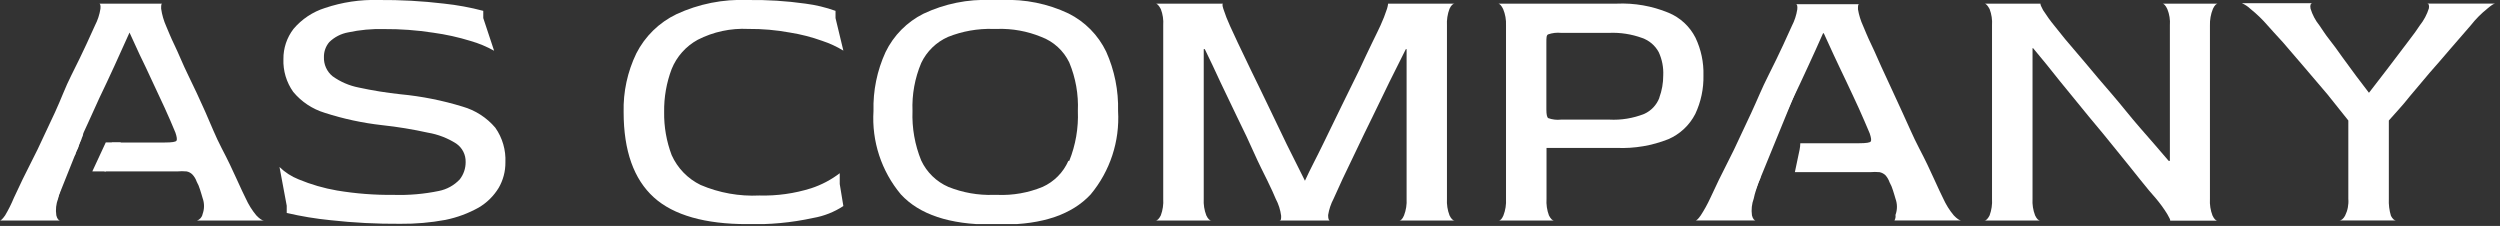 <svg width="166" height="15" viewBox="0 0 166 15" fill="none" xmlns="http://www.w3.org/2000/svg">
<rect x="0" y="0" width="166" height="15" fill="#333333" stroke="none"/>
<g clip-path="url(#clip0_1298_11)">
<path d="M30.719 7.08C29.377 6.667 27.996 6.392 26.599 6.26C25.661 6.16 24.73 6.01 23.809 5.81C23.185 5.687 22.595 5.432 22.079 5.06C21.892 4.907 21.744 4.712 21.645 4.492C21.546 4.272 21.5 4.032 21.509 3.79C21.502 3.424 21.63 3.068 21.869 2.79C22.212 2.458 22.648 2.235 23.119 2.15C23.897 1.983 24.693 1.909 25.489 1.93C26.583 1.922 27.677 2.003 28.759 2.17C29.602 2.285 30.435 2.469 31.249 2.72C31.792 2.876 32.316 3.094 32.809 3.37L32.089 1.2V0.72C31.232 0.494 30.36 0.333 29.479 0.24C28.035 0.068 26.582 -0.012 25.129 0C23.923 -0.035 22.721 0.145 21.579 0.53C20.765 0.787 20.04 1.269 19.489 1.92C19.048 2.493 18.812 3.198 18.819 3.92C18.79 4.699 19.019 5.465 19.469 6.1C20.015 6.758 20.741 7.241 21.559 7.49C22.798 7.891 24.074 8.165 25.369 8.31C26.394 8.42 27.412 8.587 28.419 8.81C29.084 8.923 29.72 9.168 30.289 9.53C30.488 9.666 30.651 9.85 30.761 10.065C30.871 10.28 30.925 10.519 30.919 10.76C30.922 11.177 30.785 11.582 30.529 11.91C30.157 12.306 29.671 12.575 29.139 12.68C28.152 12.884 27.145 12.971 26.139 12.94C24.879 12.954 23.621 12.857 22.379 12.65C21.504 12.499 20.649 12.251 19.829 11.91C19.356 11.723 18.924 11.444 18.559 11.09L19.039 13.66V14.14C19.994 14.363 20.963 14.523 21.939 14.62C23.479 14.791 25.029 14.871 26.579 14.86C27.585 14.87 28.589 14.783 29.579 14.6C30.353 14.442 31.099 14.166 31.789 13.78C32.329 13.462 32.782 13.015 33.109 12.48C33.41 11.965 33.565 11.377 33.559 10.78C33.597 9.961 33.361 9.151 32.889 8.48C32.319 7.809 31.564 7.322 30.719 7.08Z" fill="white"/>
<path d="M46.329 2.641C47.366 2.11 48.525 1.862 49.689 1.921C50.614 1.913 51.538 1.993 52.449 2.161C53.178 2.277 53.894 2.461 54.589 2.711C55.082 2.873 55.555 3.091 55.999 3.361L55.479 1.201V0.721C54.831 0.489 54.161 0.328 53.479 0.241C52.207 0.062 50.923 -0.018 49.639 0.001C48.013 -0.065 46.395 0.257 44.919 0.941C43.766 1.494 42.828 2.411 42.249 3.551C41.665 4.763 41.377 6.096 41.409 7.441C41.409 10.021 42.089 11.901 43.409 13.101C44.729 14.301 46.849 14.881 49.599 14.881C51.077 14.925 52.554 14.787 53.999 14.471C54.712 14.348 55.393 14.079 55.999 13.681L55.759 12.221V11.501C55.187 11.939 54.544 12.277 53.859 12.501C52.75 12.85 51.591 13.012 50.429 12.981C49.089 13.047 47.752 12.808 46.519 12.281C45.667 11.866 44.987 11.165 44.599 10.301C44.254 9.387 44.084 8.417 44.099 7.441C44.084 6.464 44.254 5.494 44.599 4.581C44.935 3.754 45.546 3.069 46.329 2.641Z" fill="white"/>
<path d="M13.08 14.642H17.52C17.41 14.642 17.24 14.532 17.02 14.302C16.737 13.962 16.502 13.585 16.32 13.182C16.19 12.922 15.99 12.502 15.72 11.902C15.45 11.302 15.13 10.622 14.72 9.842C14.31 9.062 14 8.252 13.63 7.422C13.26 6.592 12.87 5.752 12.5 5.002C12.13 4.252 11.85 3.532 11.59 3.002C11.33 2.472 11.15 2.002 11.04 1.752C10.873 1.38 10.759 0.986 10.7 0.582C10.7 0.352 10.7 0.242 10.78 0.242H6.58C6.66 0.242 6.69 0.352 6.67 0.582C6.61 0.966 6.489 1.337 6.31 1.682L5.74 2.932C5.46 3.522 5.14 4.212 4.74 4.992C4.34 5.772 4.05 6.602 3.65 7.462C3.25 8.322 2.86 9.132 2.5 9.912L1.5 11.912C1.22 12.492 1.03 12.912 0.92 13.142C0.754 13.542 0.561 13.93 0.34 14.302C0.18 14.532 0.06 14.642 0 14.642H4C3.89 14.642 3.8 14.532 3.74 14.302C3.682 13.925 3.723 13.539 3.86 13.182C3.896 13.003 3.943 12.826 4 12.652L4.19 12.072C4.216 12.004 4.246 11.937 4.28 11.872C4.284 11.852 4.284 11.832 4.28 11.812C4.3 11.741 4.33 11.674 4.37 11.612C4.383 11.583 4.4 11.556 4.42 11.532V11.472V11.412L4.48 11.252C4.502 11.184 4.529 11.117 4.56 11.052C4.56 10.962 4.62 10.872 4.66 10.782C4.672 10.717 4.692 10.653 4.72 10.592L5 10.262C5 10.122 5.11 9.982 5.17 9.842L5.12 10.002C5.177 9.859 5.224 9.712 5.26 9.562C5.291 9.464 5.334 9.369 5.39 9.282V9.232C5.384 9.199 5.384 9.165 5.39 9.132C5.419 9.083 5.456 9.039 5.5 9.002C5.509 8.919 5.532 8.837 5.57 8.762L5.86 8.132L6.6 6.502C6.92 5.832 7.26 5.122 7.6 4.372C7.94 3.622 8.29 2.862 8.6 2.162L9.27 3.622C9.54 4.172 9.81 4.742 10.09 5.352C10.37 5.962 10.65 6.542 10.93 7.152C11.21 7.762 11.44 8.302 11.65 8.812C11.74 9.082 11.77 9.262 11.72 9.342C11.67 9.422 11.41 9.462 10.95 9.462H7.43C7.43 9.622 7.33 9.782 7.29 9.942C7.25 10.102 7.2 10.322 7.15 10.502L7 11.052C7 11.162 7 11.272 6.93 11.382H11.77C11.976 11.363 12.184 11.363 12.39 11.382C12.534 11.409 12.666 11.479 12.77 11.582C12.901 11.719 13 11.883 13.06 12.062C13.153 12.227 13.226 12.401 13.28 12.582C13.36 12.822 13.41 13.012 13.45 13.142C13.579 13.491 13.579 13.874 13.45 14.222C13.432 14.319 13.387 14.409 13.322 14.483C13.257 14.557 13.174 14.612 13.08 14.642Z" fill="white"/>
<path d="M161.159 0.241C161.269 0.241 161.309 0.341 161.279 0.551C161.15 0.961 160.947 1.344 160.679 1.681C160.489 1.971 160.249 2.311 159.959 2.681C159.669 3.051 159.369 3.471 159.049 3.881C158.729 4.291 158.429 4.711 158.109 5.111L157.299 6.161L156.439 5.031L155.529 3.791C155.219 3.351 154.939 2.961 154.659 2.611C154.379 2.261 154.189 1.941 154.019 1.701C153.748 1.367 153.544 0.983 153.419 0.571C153.379 0.351 153.419 0.231 153.539 0.211H148.859C149.07 0.304 149.263 0.432 149.429 0.591C149.846 0.924 150.231 1.296 150.579 1.701C150.809 1.951 151.129 2.321 151.579 2.801L152.979 4.431L154.539 6.261L155.929 8.001V13.201C155.961 13.591 155.885 13.981 155.709 14.331C155.589 14.541 155.459 14.641 155.329 14.641H159.099C158.989 14.641 158.869 14.541 158.759 14.331C158.648 13.965 158.601 13.583 158.619 13.201V8.001C159.079 7.471 159.539 7.001 159.989 6.421L161.329 4.831C161.789 4.311 162.249 3.781 162.699 3.251L164.069 1.671C164.386 1.267 164.749 0.902 165.149 0.581C165.419 0.351 165.589 0.241 165.669 0.241H161.159Z" fill="white"/>
<path d="M125.79 14.641H130.23C130.12 14.641 129.95 14.531 129.73 14.301C129.447 13.961 129.211 13.585 129.03 13.181C128.9 12.921 128.7 12.501 128.43 11.901C128.16 11.301 127.84 10.621 127.43 9.841C127.02 9.061 126.69 8.251 126.3 7.421C125.91 6.591 125.54 5.751 125.17 4.971C124.8 4.191 124.52 3.501 124.26 2.971C124 2.441 123.82 1.971 123.71 1.721C123.549 1.371 123.435 1.001 123.37 0.621C123.37 0.391 123.37 0.281 123.45 0.281H119.25C119.33 0.281 119.36 0.391 119.34 0.621C119.28 1.005 119.159 1.376 118.98 1.721L118.41 2.971C118.13 3.561 117.81 4.251 117.41 5.031C117.01 5.811 116.68 6.641 116.28 7.501L115.13 9.951L114.13 11.951C113.85 12.531 113.66 12.951 113.55 13.181C113.37 13.569 113.162 13.943 112.93 14.301C112.77 14.531 112.65 14.641 112.59 14.641H116.59C116.48 14.641 116.39 14.531 116.33 14.301C116.277 13.924 116.318 13.539 116.45 13.181C116.486 13.002 116.533 12.825 116.59 12.651L116.78 12.071L116.89 11.821C116.884 11.768 116.884 11.714 116.89 11.661C116.928 11.466 116.985 11.275 117.06 11.091C117.06 10.991 117.15 10.901 117.19 10.801L117.26 10.641C117.274 10.604 117.291 10.567 117.31 10.531C117.52 10.011 117.72 9.531 117.95 8.971C117.965 8.924 117.989 8.88 118.02 8.841V8.791L118.31 8.161L119.05 6.551C119.37 5.881 119.71 5.171 120.05 4.421C120.39 3.671 120.75 2.911 121.05 2.211H121.1C121.29 2.631 121.52 3.111 121.77 3.671C122.02 4.231 122.31 4.791 122.59 5.401C122.87 6.011 123.16 6.591 123.43 7.201C123.7 7.811 123.94 8.351 124.15 8.861C124.24 9.131 124.27 9.311 124.22 9.391C124.17 9.471 123.91 9.511 123.45 9.511H119.54C119.54 9.801 119.46 10.091 119.4 10.381C119.34 10.671 119.25 11.081 119.18 11.431H124.18C124.386 11.412 124.594 11.412 124.8 11.431C124.946 11.461 125.081 11.53 125.19 11.631C125.314 11.771 125.409 11.934 125.47 12.111C125.563 12.276 125.636 12.45 125.69 12.631C125.77 12.871 125.82 13.061 125.86 13.191C125.989 13.54 125.989 13.923 125.86 14.271C125.881 14.399 125.856 14.53 125.79 14.641Z" fill="white"/>
<path d="M146.94 0.582C147.05 0.352 147.16 0.242 147.27 0.242H143.58C143.686 0.242 143.796 0.362 143.91 0.602C144.05 0.944 144.108 1.314 144.08 1.682V10.682H144C143.41 9.992 142.79 9.272 142.13 8.522C141.47 7.772 140.88 7.002 140.24 6.262C139.6 5.522 139 4.822 138.49 4.202L137.12 2.592L136.43 1.732C136.152 1.395 135.895 1.041 135.66 0.672C135.53 0.432 135.47 0.292 135.49 0.242H131.77C131.88 0.242 131.99 0.382 132.11 0.602C132.241 0.946 132.295 1.315 132.27 1.682V13.202C132.294 13.576 132.239 13.951 132.11 14.302C131.99 14.532 131.88 14.642 131.77 14.642H135.47C135.35 14.642 135.24 14.532 135.13 14.302C134.995 13.952 134.937 13.577 134.96 13.202V3.202H135C135.56 3.872 136.16 4.602 136.78 5.392L138.7 7.742C139.36 8.522 139.97 9.272 140.55 9.992C141.13 10.712 141.64 11.332 142.08 11.892C142.52 12.452 142.9 12.892 143.14 13.162C143.423 13.495 143.681 13.849 143.91 14.222C144.05 14.462 144.12 14.602 144.1 14.652H147.24C147.13 14.652 147.02 14.542 146.91 14.312C146.775 13.962 146.717 13.587 146.74 13.212V1.702C146.727 1.319 146.795 0.937 146.94 0.582Z" fill="white"/>
<path d="M112.579 2.502C112.198 1.75 111.559 1.161 110.779 0.842C109.693 0.395 108.522 0.19 107.349 0.242H99.469C99.589 0.242 99.699 0.382 99.809 0.602C99.951 0.944 100.016 1.313 99.999 1.682V13.202C100.021 13.577 99.963 13.952 99.829 14.302C99.729 14.532 99.629 14.642 99.519 14.642H103.189C103.079 14.642 102.969 14.532 102.849 14.302C102.719 13.951 102.664 13.576 102.689 13.202V9.822H107.369C108.533 9.869 109.695 9.671 110.779 9.242C111.552 8.907 112.185 8.313 112.569 7.562C112.944 6.762 113.129 5.886 113.109 5.002C113.133 4.139 112.951 3.282 112.579 2.502ZM110.179 6.502C109.997 6.973 109.638 7.353 109.179 7.562C108.438 7.855 107.644 7.985 106.849 7.942H103.659C103.368 7.976 103.074 7.942 102.799 7.842C102.719 7.782 102.679 7.592 102.679 7.272V2.832C102.679 2.512 102.679 2.332 102.799 2.282C103.075 2.187 103.368 2.153 103.659 2.182H106.849C107.594 2.151 108.338 2.267 109.039 2.522C109.51 2.687 109.902 3.023 110.139 3.462C110.361 3.944 110.464 4.472 110.439 5.002C110.441 5.507 110.353 6.009 110.179 6.482V6.502Z" fill="white"/>
<path d="M96.248 0.582C96.358 0.352 96.478 0.242 96.588 0.242H92.168C92.168 0.242 92.168 0.352 92.098 0.582C91.976 0.957 91.833 1.324 91.668 1.682C91.568 1.892 91.398 2.262 91.138 2.782C90.878 3.302 90.598 3.922 90.248 4.662L89.098 7.002C88.678 7.852 88.268 8.702 87.848 9.572C87.428 10.442 86.998 11.232 86.648 12.002L85.448 9.602L84.228 7.062C83.828 6.222 83.448 5.452 83.098 4.732L82.188 2.832C81.948 2.302 81.778 1.942 81.678 1.732C81.505 1.358 81.355 0.974 81.228 0.582C81.158 0.352 81.148 0.242 81.228 0.242H76.738C76.848 0.242 76.958 0.382 77.078 0.602C77.21 0.946 77.264 1.315 77.238 1.682V13.202C77.263 13.576 77.208 13.951 77.078 14.302C76.958 14.532 76.848 14.642 76.738 14.642H80.438C80.318 14.642 80.208 14.532 80.098 14.302C79.964 13.952 79.906 13.577 79.928 13.202V3.262H79.998C80.338 3.952 80.688 4.702 81.058 5.502L82.208 7.902C82.598 8.682 82.948 9.432 83.268 10.152C83.588 10.872 83.898 11.472 84.158 12.002C84.418 12.532 84.598 12.932 84.708 13.202C84.896 13.554 85.018 13.937 85.068 14.332C85.068 14.542 85.068 14.642 84.948 14.642H88.308C88.228 14.642 88.188 14.522 88.188 14.282C88.248 13.905 88.369 13.54 88.548 13.202C88.688 12.882 88.888 12.442 89.148 11.882L90.058 9.982C90.398 9.262 90.758 8.522 91.138 7.752L92.268 5.422L93.348 3.262H93.398V13.202C93.42 13.577 93.362 13.952 93.228 14.302C93.128 14.532 93.028 14.642 92.918 14.642H96.588C96.478 14.642 96.358 14.532 96.248 14.302C96.114 13.952 96.056 13.577 96.078 13.202V1.702C96.056 1.321 96.114 0.939 96.248 0.582Z" fill="white"/>
<path d="M70.94 0.89C69.569 0.244 68.063 -0.061 66.55 0H65.81C64.261 -0.064 62.721 0.248 61.32 0.91C60.221 1.459 59.335 2.356 58.8 3.46C58.238 4.686 57.964 6.023 58 7.37C57.874 9.382 58.526 11.365 59.82 12.91C61.053 14.244 63.053 14.91 65.82 14.91H66.56C69.226 14.91 71.18 14.244 72.42 12.91C73.709 11.362 74.359 9.381 74.24 7.37C74.275 6.014 74.005 4.668 73.45 3.43C72.919 2.328 72.036 1.434 70.94 0.89ZM70.94 10.68C70.603 11.449 69.994 12.065 69.23 12.41C68.279 12.801 67.256 12.982 66.23 12.94H65.97C64.944 12.973 63.922 12.792 62.97 12.41C62.178 12.064 61.538 11.442 61.17 10.66C60.745 9.617 60.547 8.496 60.59 7.37C60.547 6.277 60.745 5.189 61.17 4.18C61.537 3.409 62.168 2.796 62.95 2.45C63.903 2.07 64.924 1.89 65.95 1.92H66.21C67.213 1.888 68.211 2.069 69.14 2.45C69.956 2.755 70.623 3.365 71 4.15C71.424 5.169 71.618 6.268 71.57 7.37C71.616 8.502 71.422 9.63 71 10.68H70.94Z" fill="white"/>
<path d="M4 9H5.5L3.5 14L4 10V9Z" fill="white"/>
<path d="M7.023 9.457H8.023L7.023 11.383H6.129L7.023 9.457Z" fill="white"/>
<path d="M117.25 7.922L120.5 3L116 14L114.5 11.922L117.25 7.922Z" fill="white"/>
</g>
<defs>
<clipPath id="clip0_1298_11">
<rect width="165.67" height="14.88" fill="white"/>
</clipPath>
</defs>
</svg>
